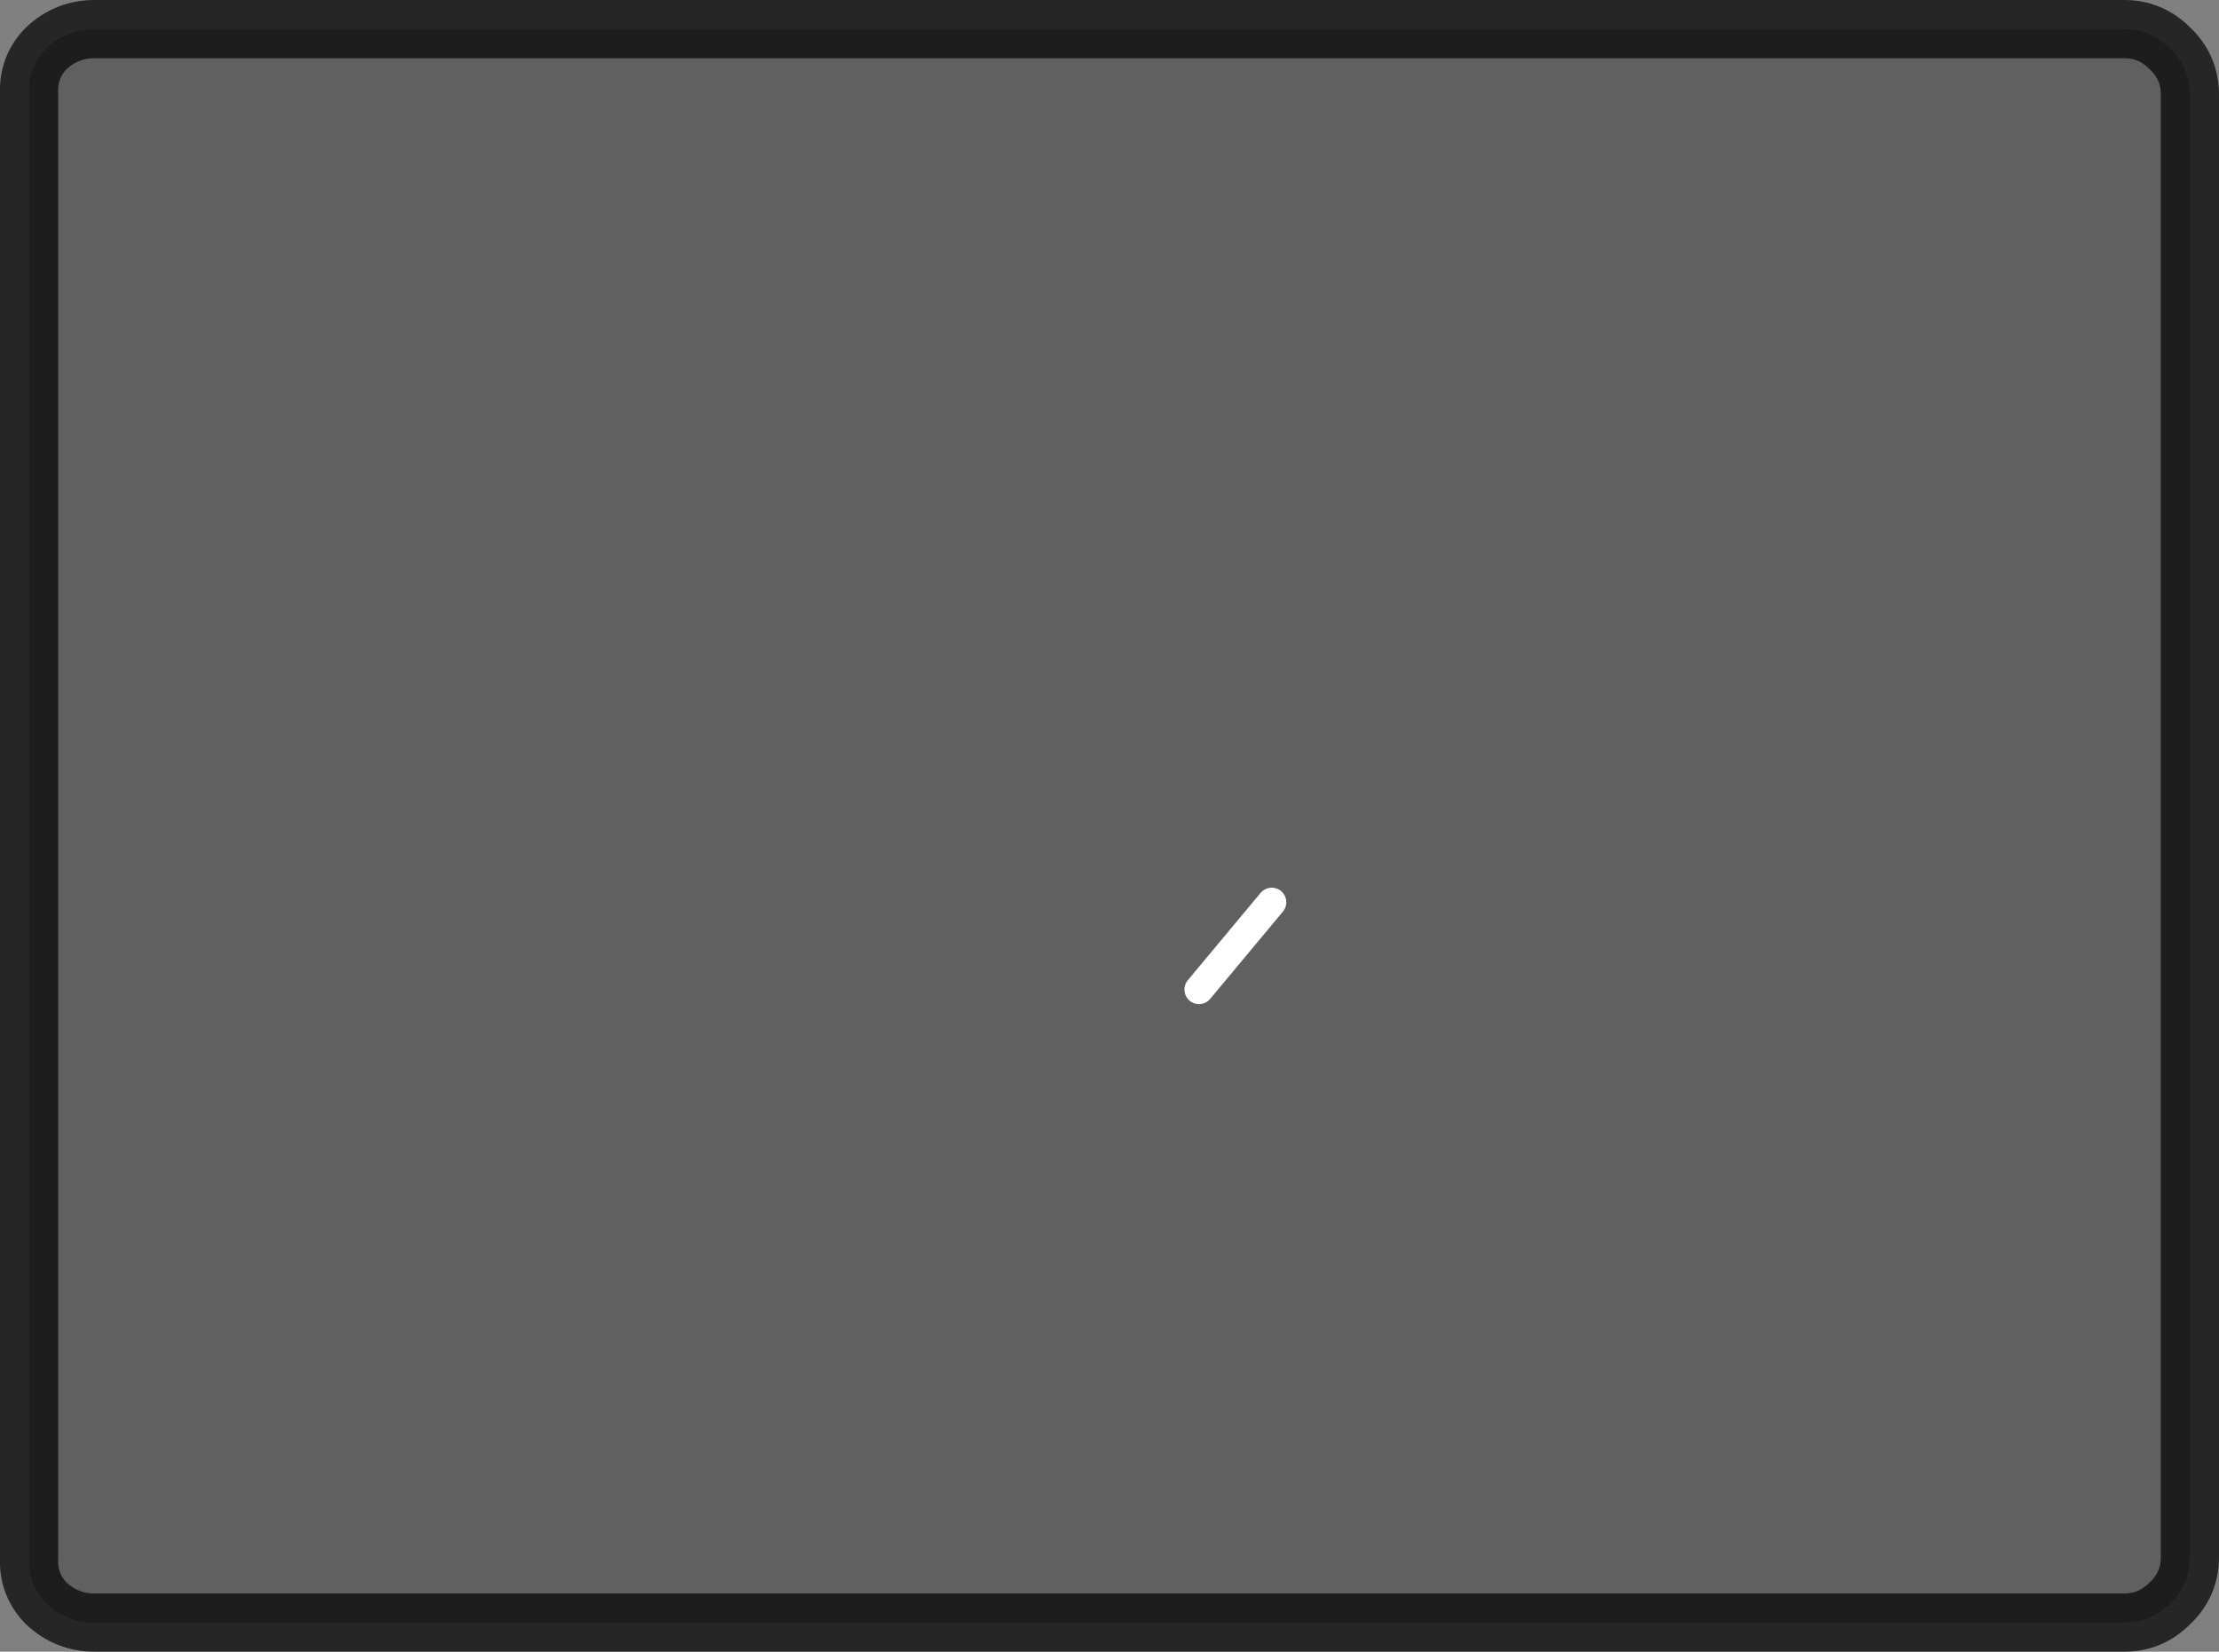 <?xml version="1.0" encoding="UTF-8" standalone="no"?>
<svg xmlns:xlink="http://www.w3.org/1999/xlink" height="56.75px" width="76.25px" xmlns="http://www.w3.org/2000/svg">
  <rect width="100%" height="100%" fill="#808080" stroke="none"/>
  <g transform="matrix(1.0, 0.0, 0.0, 1.0, 37.85, 27.6)">
    <path d="M36.7 -25.95 Q37.4 -25.3 37.4 -24.35 L37.4 25.9 Q37.4 26.85 36.7 27.5 36.05 28.15 35.15 28.15 L-34.6 28.15 Q-35.55 28.15 -36.25 27.5 -36.9 26.85 -36.85 25.9 L-36.85 -24.35 Q-36.9 -25.3 -36.25 -25.95 -35.55 -26.6 -34.6 -26.6 L35.15 -26.6 Q36.05 -26.6 36.7 -25.95 M3.35 6.4 L5.85 3.4 3.35 6.4" fill="#000000" fill-opacity="0.251" fill-rule="evenodd" stroke="none"/>
    <path d="M5.85 3.4 L3.35 6.4" fill="none" stroke="#ffffff" stroke-linecap="round" stroke-linejoin="round" stroke-width="1.0"/>
    <path d="M36.7 -25.95 Q36.05 -26.6 35.15 -26.6 L-34.6 -26.6 Q-35.55 -26.6 -36.25 -25.95 -36.9 -25.3 -36.85 -24.35 L-36.85 25.9 Q-36.9 26.85 -36.25 27.5 -35.55 28.15 -34.6 28.15 L35.15 28.15 Q36.05 28.15 36.7 27.5 37.4 26.85 37.4 25.9 L37.4 -24.35 Q37.4 -25.3 36.7 -25.95" fill="none" stroke="#000000" stroke-linecap="round" stroke-linejoin="round" stroke-opacity="0.702" stroke-width="2.0"/>
  </g>
</svg>
